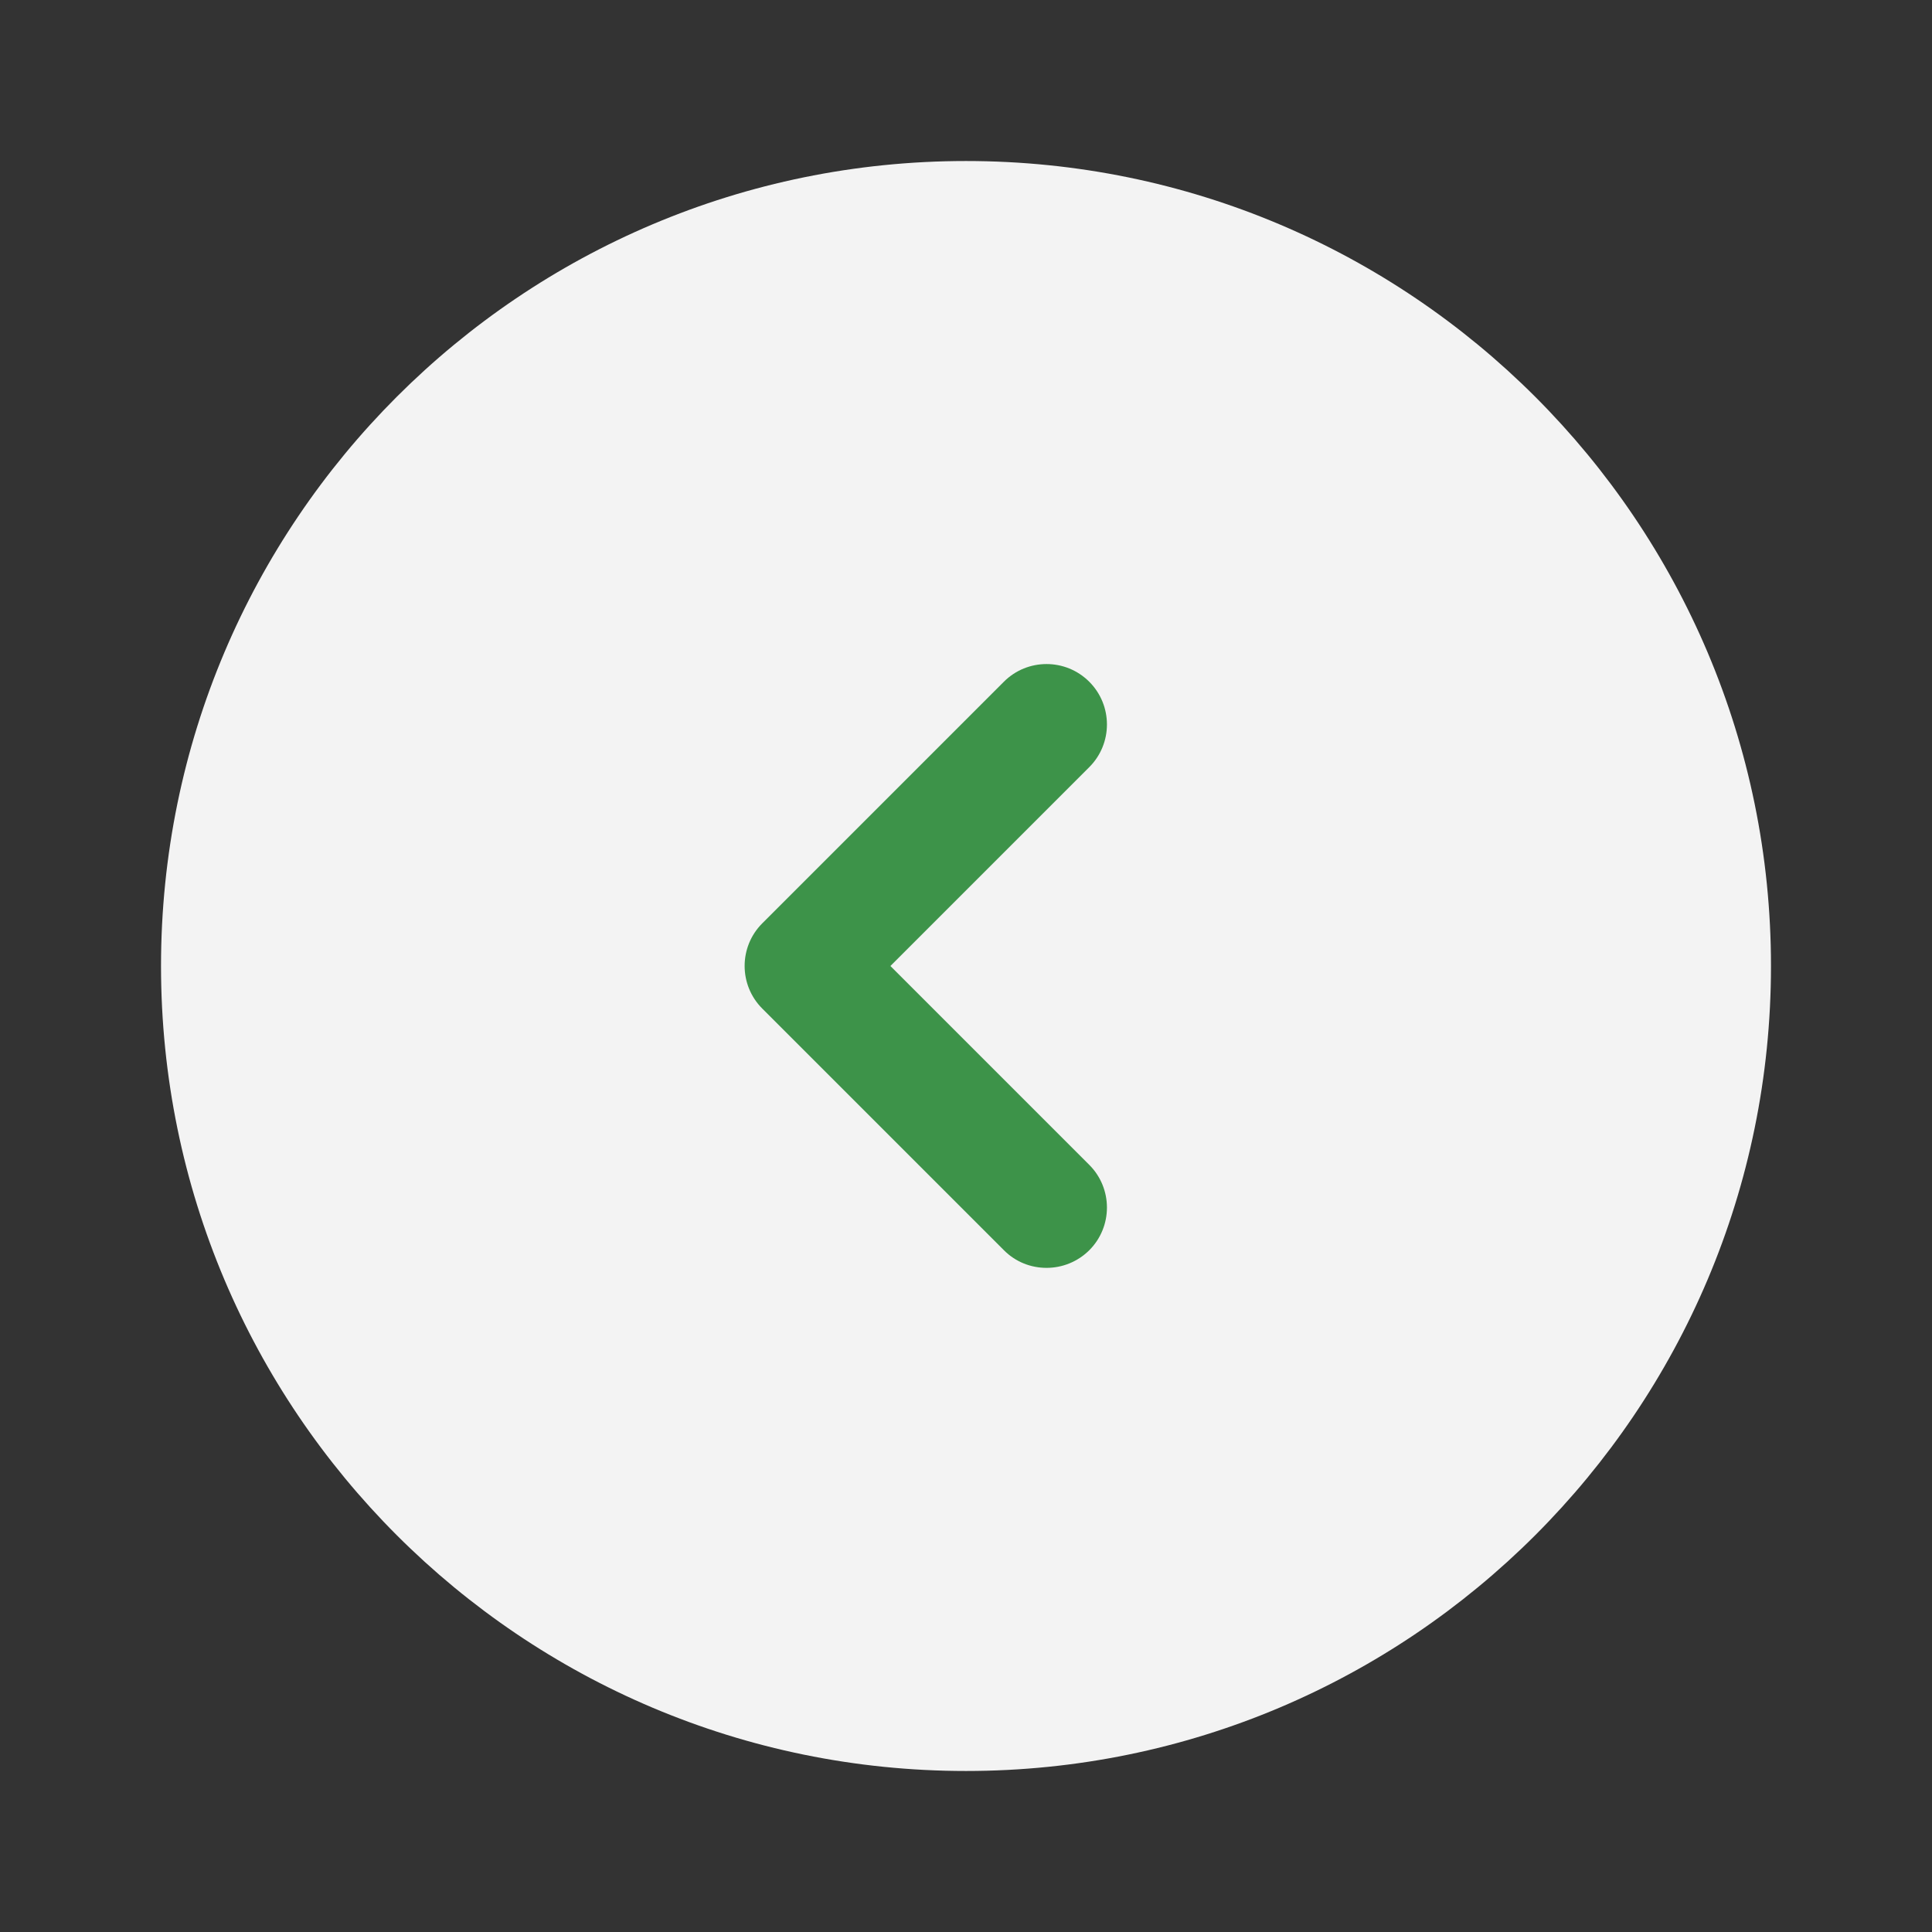 <svg width="41" height="41" viewBox="0 0 41 41" fill="none" xmlns="http://www.w3.org/2000/svg">
<rect x="0" y="0" width="41" height="41" fill="#333333" stroke="none"/>
<path d="M20.5 37.583C29.935 37.583 37.583 29.935 37.583 20.5C37.583 11.065 29.935 3.417 20.5 3.417C11.065 3.417 3.417 11.065 3.417 20.5C3.417 29.935 11.065 37.583 20.5 37.583Z" fill="#F3F3F3"/>
<path d="M22.208 26.906C21.88 26.906 21.552 26.782 21.303 26.53L16.178 21.405C15.677 20.905 15.677 20.093 16.178 19.593L21.303 14.468C21.803 13.967 22.615 13.967 23.116 14.468C23.616 14.969 23.616 15.78 23.116 16.28L18.896 20.5L23.116 24.72C23.616 25.22 23.616 26.032 23.116 26.532C22.864 26.782 22.536 26.906 22.208 26.906Z" fill="#3D9349"/>
</svg>
